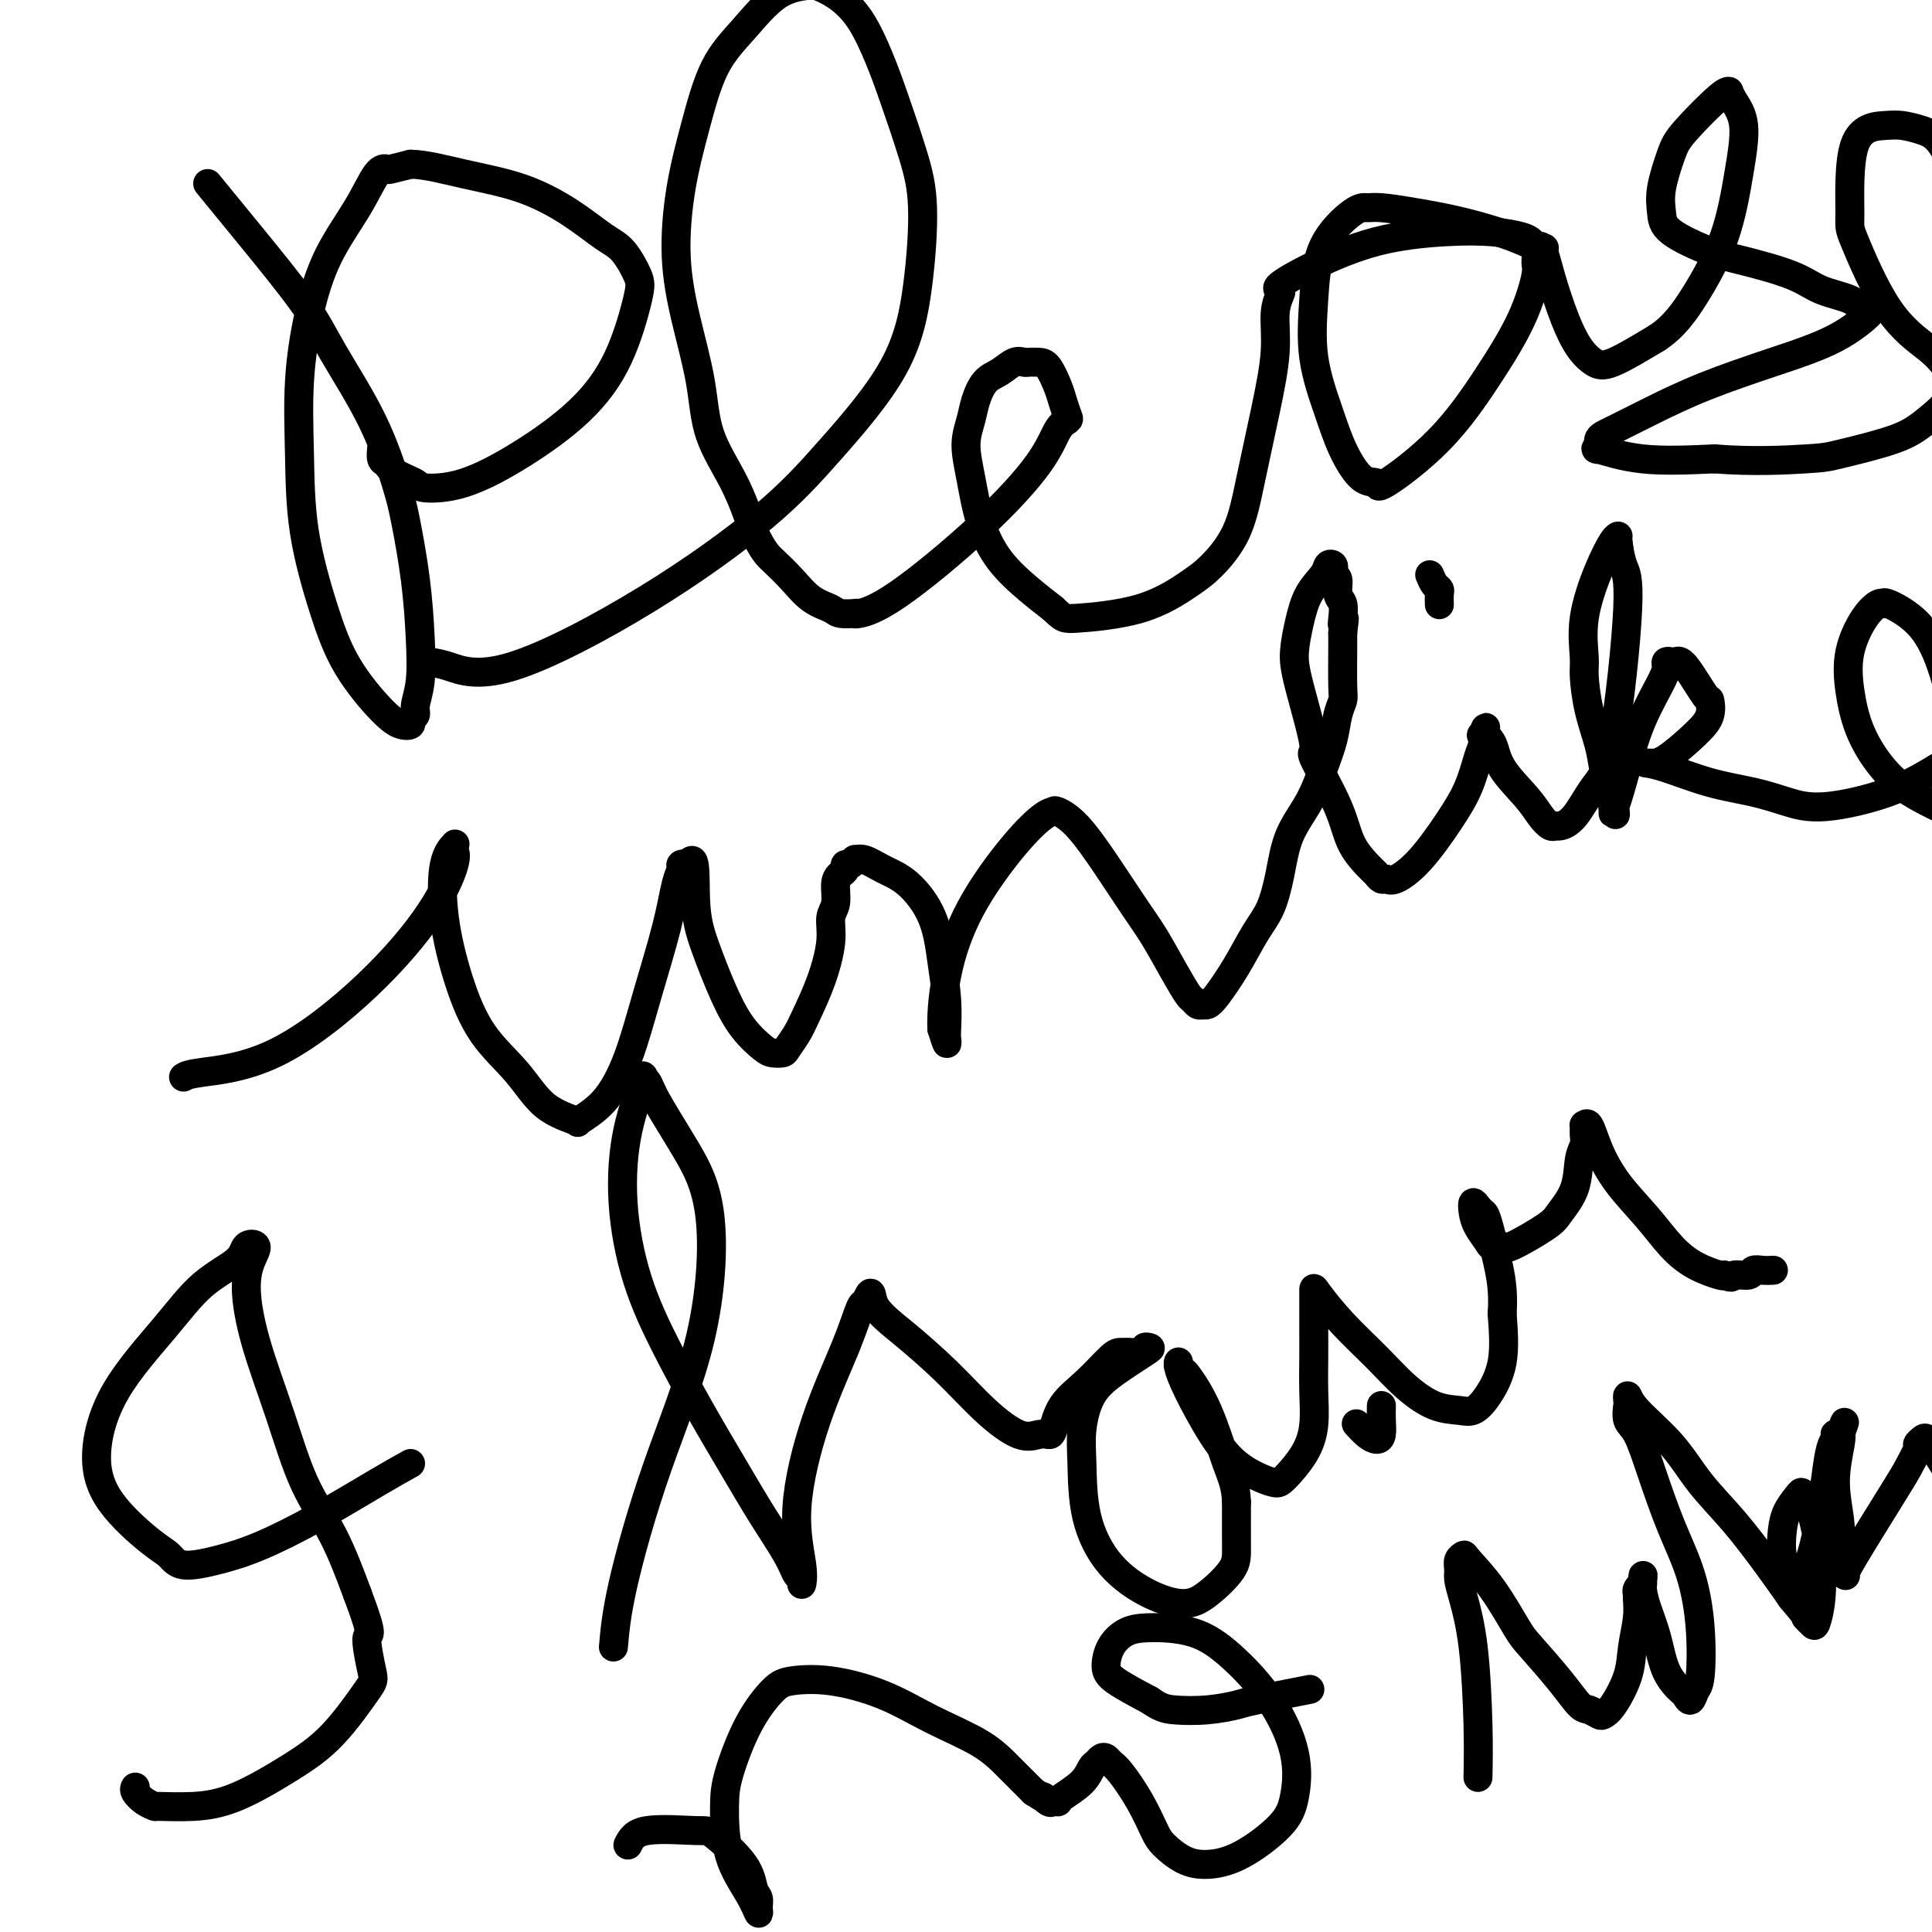 <svg viewBox='0 0 400 400' version='1.1' xmlns='http://www.w3.org/2000/svg' xmlns:xlink='http://www.w3.org/1999/xlink'><g fill='none' stroke='#000000' stroke-width='6' stroke-linecap='round' stroke-linejoin='round'><path d='M43,38c2.685,3.278 5.370,6.557 9,11c3.630,4.443 8.204,10.051 11,14c2.796,3.949 3.813,6.238 6,10c2.187,3.762 5.542,8.996 8,14c2.458,5.004 4.019,9.779 5,13c0.981,3.221 1.383,4.887 2,8c0.617,3.113 1.448,7.674 2,12c0.552,4.326 0.823,8.416 1,12c0.177,3.584 0.259,6.663 0,9c-0.259,2.337 -0.859,3.934 -1,5c-0.141,1.066 0.177,1.602 0,2c-0.177,0.398 -0.851,0.660 -1,1c-0.149,0.340 0.226,0.760 0,1c-0.226,0.240 -1.052,0.301 -2,0c-0.948,-0.301 -2.019,-0.965 -4,-3c-1.981,-2.035 -4.872,-5.441 -7,-9c-2.128,-3.559 -3.494,-7.273 -5,-12c-1.506,-4.727 -3.154,-10.469 -4,-16c-0.846,-5.531 -0.891,-10.850 -1,-16c-0.109,-5.150 -0.283,-10.130 0,-15c0.283,-4.870 1.022,-9.631 2,-14c0.978,-4.369 2.196,-8.347 4,-12c1.804,-3.653 4.193,-6.982 6,-10c1.807,-3.018 3.031,-5.727 4,-7c0.969,-1.273 1.684,-1.112 2,-1c0.316,0.112 0.233,0.175 1,0c0.767,-0.175 2.383,-0.587 4,-1'/><path d='M85,34c2.982,0.023 6.937,1.081 11,2c4.063,0.919 8.234,1.699 12,3c3.766,1.301 7.127,3.125 10,5c2.873,1.875 5.258,3.803 7,5c1.742,1.197 2.842,1.664 4,3c1.158,1.336 2.374,3.541 3,5c0.626,1.459 0.664,2.170 0,5c-0.664,2.830 -2.028,7.778 -4,12c-1.972,4.222 -4.553,7.717 -8,11c-3.447,3.283 -7.760,6.352 -12,9c-4.240,2.648 -8.407,4.874 -12,6c-3.593,1.126 -6.613,1.151 -8,1c-1.387,-0.151 -1.142,-0.479 -2,-1c-0.858,-0.521 -2.818,-1.236 -4,-2c-1.182,-0.764 -1.585,-1.576 -2,-2c-0.415,-0.424 -0.843,-0.460 -1,-1c-0.157,-0.540 -0.045,-1.583 0,-2c0.045,-0.417 0.022,-0.209 0,0'/><path d='M88,137c1.319,0.113 2.638,0.227 5,1c2.362,0.773 5.766,2.206 13,0c7.234,-2.206 18.298,-8.052 28,-14c9.702,-5.948 18.040,-11.999 24,-17c5.960,-5.001 9.540,-8.953 14,-14c4.460,-5.047 9.799,-11.188 13,-17c3.201,-5.812 4.265,-11.296 5,-17c0.735,-5.704 1.142,-11.627 1,-16c-0.142,-4.373 -0.834,-7.195 -2,-11c-1.166,-3.805 -2.806,-8.592 -4,-12c-1.194,-3.408 -1.941,-5.435 -3,-8c-1.059,-2.565 -2.430,-5.666 -4,-8c-1.570,-2.334 -3.338,-3.901 -5,-5c-1.662,-1.099 -3.217,-1.731 -4,-2c-0.783,-0.269 -0.793,-0.174 -2,0c-1.207,0.174 -3.612,0.427 -6,2c-2.388,1.573 -4.760,4.467 -7,7c-2.240,2.533 -4.347,4.706 -6,8c-1.653,3.294 -2.853,7.710 -4,12c-1.147,4.290 -2.241,8.454 -3,13c-0.759,4.546 -1.183,9.475 -1,14c0.183,4.525 0.972,8.646 2,13c1.028,4.354 2.296,8.940 3,13c0.704,4.060 0.843,7.593 2,11c1.157,3.407 3.330,6.688 5,10c1.670,3.312 2.835,6.656 4,10'/><path d='M156,110c2.105,4.268 2.866,4.937 4,6c1.134,1.063 2.641,2.520 4,4c1.359,1.480 2.571,2.985 4,4c1.429,1.015 3.076,1.541 4,2c0.924,0.459 1.125,0.851 2,1c0.875,0.149 2.423,0.055 3,0c0.577,-0.055 0.181,-0.070 0,0c-0.181,0.070 -0.148,0.226 1,0c1.148,-0.226 3.411,-0.835 8,-4c4.589,-3.165 11.504,-8.888 17,-14c5.496,-5.112 9.575,-9.614 12,-13c2.425,-3.386 3.198,-5.657 4,-7c0.802,-1.343 1.635,-1.757 2,-2c0.365,-0.243 0.264,-0.314 0,-1c-0.264,-0.686 -0.690,-1.988 -1,-3c-0.310,-1.012 -0.502,-1.735 -1,-3c-0.498,-1.265 -1.301,-3.073 -2,-4c-0.699,-0.927 -1.292,-0.974 -2,-1c-0.708,-0.026 -1.530,-0.031 -2,0c-0.470,0.031 -0.588,0.097 -1,0c-0.412,-0.097 -1.118,-0.358 -2,0c-0.882,0.358 -1.939,1.335 -3,2c-1.061,0.665 -2.124,1.016 -3,2c-0.876,0.984 -1.564,2.599 -2,4c-0.436,1.401 -0.618,2.589 -1,4c-0.382,1.411 -0.963,3.045 -1,5c-0.037,1.955 0.471,4.231 1,7c0.529,2.769 1.080,6.031 2,9c0.920,2.969 2.209,5.646 4,8c1.791,2.354 4.083,4.387 6,6c1.917,1.613 3.458,2.807 5,4'/><path d='M218,126c2.191,2.052 2.169,2.181 5,2c2.831,-0.181 8.515,-0.674 13,-2c4.485,-1.326 7.771,-3.487 10,-5c2.229,-1.513 3.400,-2.380 5,-4c1.600,-1.620 3.629,-3.994 5,-7c1.371,-3.006 2.084,-6.644 3,-11c0.916,-4.356 2.036,-9.430 3,-14c0.964,-4.570 1.770,-8.637 2,-12c0.230,-3.363 -0.118,-6.022 0,-8c0.118,-1.978 0.702,-3.275 1,-4c0.298,-0.725 0.309,-0.877 0,-1c-0.309,-0.123 -0.938,-0.216 0,-1c0.938,-0.784 3.441,-2.260 7,-4c3.559,-1.740 8.172,-3.745 13,-5c4.828,-1.255 9.871,-1.759 14,-2c4.129,-0.241 7.344,-0.219 10,0c2.656,0.219 4.754,0.636 6,1c1.246,0.364 1.642,0.675 2,1c0.358,0.325 0.679,0.662 1,1'/><path d='M318,51c3.116,0.544 1.407,0.405 0,0c-1.407,-0.405 -2.513,-1.075 -5,-2c-2.487,-0.925 -6.357,-2.105 -10,-3c-3.643,-0.895 -7.060,-1.504 -10,-2c-2.940,-0.496 -5.404,-0.879 -7,-1c-1.596,-0.121 -2.325,0.020 -3,0c-0.675,-0.020 -1.296,-0.202 -3,1c-1.704,1.202 -4.491,3.789 -6,7c-1.509,3.211 -1.741,7.047 -2,11c-0.259,3.953 -0.545,8.024 0,12c0.545,3.976 1.920,7.856 3,11c1.080,3.144 1.863,5.551 3,8c1.137,2.449 2.626,4.940 4,6c1.374,1.060 2.633,0.689 3,1c0.367,0.311 -0.157,1.302 2,0c2.157,-1.302 6.994,-4.899 11,-9c4.006,-4.101 7.181,-8.708 10,-13c2.819,-4.292 5.282,-8.270 7,-12c1.718,-3.730 2.690,-7.213 3,-9c0.310,-1.787 -0.041,-1.878 0,-3c0.041,-1.122 0.475,-3.275 1,-3c0.525,0.275 1.140,2.977 2,6c0.860,3.023 1.965,6.365 3,9c1.035,2.635 1.999,4.562 3,6c1.001,1.438 2.039,2.387 3,3c0.961,0.613 1.846,0.889 4,0c2.154,-0.889 5.577,-2.945 9,-5'/><path d='M343,70c3.501,-2.257 5.755,-5.399 8,-9c2.245,-3.601 4.482,-7.663 6,-12c1.518,-4.337 2.316,-8.951 3,-13c0.684,-4.049 1.254,-7.532 1,-10c-0.254,-2.468 -1.332,-3.920 -2,-5c-0.668,-1.080 -0.927,-1.786 -1,-2c-0.073,-0.214 0.040,0.066 0,0c-0.040,-0.066 -0.231,-0.479 -2,1c-1.769,1.479 -5.114,4.849 -7,7c-1.886,2.151 -2.312,3.084 -3,5c-0.688,1.916 -1.639,4.816 -2,7c-0.361,2.184 -0.134,3.652 0,5c0.134,1.348 0.175,2.578 2,4c1.825,1.422 5.434,3.038 8,4c2.566,0.962 4.088,1.269 7,2c2.912,0.731 7.213,1.885 10,3c2.787,1.115 4.061,2.190 6,3c1.939,0.810 4.541,1.356 6,2c1.459,0.644 1.773,1.385 2,2c0.227,0.615 0.368,1.104 1,1c0.632,-0.104 1.754,-0.801 1,0c-0.754,0.801 -3.384,3.100 -7,5c-3.616,1.900 -8.217,3.400 -13,5c-4.783,1.600 -9.749,3.298 -14,5c-4.251,1.702 -7.786,3.407 -11,5c-3.214,1.593 -6.107,3.075 -8,4c-1.893,0.925 -2.786,1.292 -3,2c-0.214,0.708 0.252,1.757 0,2c-0.252,0.243 -1.222,-0.319 0,0c1.222,0.319 4.635,1.520 9,2c4.365,0.480 9.683,0.240 15,0'/><path d='M355,95c7.747,0.642 15.114,0.247 19,0c3.886,-0.247 4.289,-0.347 7,-1c2.711,-0.653 7.729,-1.857 11,-3c3.271,-1.143 4.795,-2.223 7,-4c2.205,-1.777 5.090,-4.251 7,-8c1.910,-3.749 2.843,-8.773 3,-14c0.157,-5.227 -0.464,-10.658 -1,-15c-0.536,-4.342 -0.986,-7.595 -2,-11c-1.014,-3.405 -2.591,-6.963 -4,-9c-1.409,-2.037 -2.650,-2.552 -4,-3c-1.350,-0.448 -2.808,-0.829 -4,-1c-1.192,-0.171 -2.118,-0.134 -4,0c-1.882,0.134 -4.719,0.363 -6,4c-1.281,3.637 -1.005,10.680 -1,14c0.005,3.320 -0.262,2.915 1,6c1.262,3.085 4.053,9.660 7,14c2.947,4.340 6.051,6.445 8,8c1.949,1.555 2.743,2.560 4,4c1.257,1.440 2.976,3.314 5,5c2.024,1.686 4.353,3.185 6,4c1.647,0.815 2.614,0.947 3,1c0.386,0.053 0.193,0.026 0,0'/><path d='M38,223c0.474,-0.293 0.947,-0.585 4,-1c3.053,-0.415 8.685,-0.951 15,-4c6.315,-3.049 13.313,-8.610 19,-14c5.687,-5.390 10.061,-10.609 13,-15c2.939,-4.391 4.441,-7.954 5,-10c0.559,-2.046 0.176,-2.574 0,-3c-0.176,-0.426 -0.144,-0.751 0,-1c0.144,-0.249 0.402,-0.421 0,0c-0.402,0.421 -1.463,1.436 -2,4c-0.537,2.564 -0.552,6.679 0,11c0.552,4.321 1.669,8.849 3,13c1.331,4.151 2.874,7.923 5,11c2.126,3.077 4.833,5.457 7,8c2.167,2.543 3.794,5.250 6,7c2.206,1.750 4.991,2.545 6,3c1.009,0.455 0.241,0.572 1,0c0.759,-0.572 3.043,-1.833 5,-4c1.957,-2.167 3.586,-5.238 5,-9c1.414,-3.762 2.612,-8.213 4,-13c1.388,-4.787 2.964,-9.910 4,-14c1.036,-4.090 1.532,-7.146 2,-9c0.468,-1.854 0.909,-2.507 1,-3c0.091,-0.493 -0.168,-0.825 0,-1c0.168,-0.175 0.762,-0.193 1,0c0.238,0.193 0.119,0.596 0,1'/><path d='M142,180c2.240,-5.145 1.839,1.493 2,6c0.161,4.507 0.882,6.882 2,10c1.118,3.118 2.632,6.980 4,10c1.368,3.020 2.589,5.200 4,7c1.411,1.800 3.011,3.220 4,4c0.989,0.780 1.366,0.921 2,1c0.634,0.079 1.524,0.096 2,0c0.476,-0.096 0.538,-0.307 1,-1c0.462,-0.693 1.324,-1.869 2,-3c0.676,-1.131 1.166,-2.216 2,-4c0.834,-1.784 2.013,-4.267 3,-7c0.987,-2.733 1.784,-5.716 2,-8c0.216,-2.284 -0.148,-3.869 0,-5c0.148,-1.131 0.810,-1.810 1,-3c0.190,-1.190 -0.090,-2.892 0,-4c0.090,-1.108 0.550,-1.621 1,-2c0.450,-0.379 0.890,-0.623 1,-1c0.110,-0.377 -0.110,-0.887 0,-1c0.110,-0.113 0.548,0.172 1,0c0.452,-0.172 0.916,-0.800 1,-1c0.084,-0.200 -0.213,0.028 0,0c0.213,-0.028 0.935,-0.313 2,0c1.065,0.313 2.471,1.225 4,2c1.529,0.775 3.180,1.412 5,3c1.820,1.588 3.808,4.126 5,7c1.192,2.874 1.588,6.082 2,9c0.412,2.918 0.840,5.544 1,8c0.160,2.456 0.053,4.741 0,6c-0.053,1.259 -0.053,1.493 0,2c0.053,0.507 0.158,1.288 0,1c-0.158,-0.288 -0.579,-1.644 -1,-3'/><path d='M195,213c-0.109,-2.292 0.118,-6.523 1,-11c0.882,-4.477 2.419,-9.201 5,-14c2.581,-4.799 6.204,-9.673 9,-13c2.796,-3.327 4.763,-5.108 6,-6c1.237,-0.892 1.745,-0.897 2,-1c0.255,-0.103 0.259,-0.306 1,0c0.741,0.306 2.221,1.119 4,3c1.779,1.881 3.856,4.830 6,8c2.144,3.170 4.353,6.561 6,9c1.647,2.439 2.731,3.925 4,6c1.269,2.075 2.722,4.738 4,7c1.278,2.262 2.380,4.123 3,5c0.620,0.877 0.757,0.772 1,1c0.243,0.228 0.591,0.790 1,1c0.409,0.210 0.878,0.068 1,0c0.122,-0.068 -0.102,-0.062 0,0c0.102,0.062 0.531,0.178 1,0c0.469,-0.178 0.980,-0.652 2,-2c1.020,-1.348 2.551,-3.569 4,-6c1.449,-2.431 2.818,-5.071 4,-7c1.182,-1.929 2.179,-3.148 3,-5c0.821,-1.852 1.467,-4.339 2,-7c0.533,-2.661 0.955,-5.496 2,-8c1.045,-2.504 2.715,-4.677 4,-7c1.285,-2.323 2.187,-4.794 3,-7c0.813,-2.206 1.538,-4.145 2,-6c0.462,-1.855 0.660,-3.624 1,-5c0.340,-1.376 0.823,-2.359 1,-3c0.177,-0.641 0.048,-0.942 0,-3c-0.048,-2.058 -0.014,-5.874 0,-8c0.014,-2.126 0.007,-2.563 0,-3'/><path d='M278,131c0.623,-4.767 0.182,-2.685 0,-2c-0.182,0.685 -0.105,-0.026 0,-1c0.105,-0.974 0.238,-2.211 0,-3c-0.238,-0.789 -0.847,-1.129 -1,-2c-0.153,-0.871 0.152,-2.273 0,-3c-0.152,-0.727 -0.760,-0.778 -1,-1c-0.240,-0.222 -0.112,-0.613 0,-1c0.112,-0.387 0.209,-0.769 0,-1c-0.209,-0.231 -0.725,-0.310 -1,0c-0.275,0.310 -0.308,1.008 -1,2c-0.692,0.992 -2.043,2.278 -3,4c-0.957,1.722 -1.518,3.879 -2,6c-0.482,2.121 -0.883,4.207 -1,6c-0.117,1.793 0.049,3.293 1,7c0.951,3.707 2.686,9.620 3,12c0.314,2.380 -0.792,1.225 0,3c0.792,1.775 3.483,6.480 5,10c1.517,3.520 1.859,5.857 3,8c1.141,2.143 3.080,4.093 4,5c0.920,0.907 0.821,0.770 1,1c0.179,0.230 0.638,0.825 1,1c0.362,0.175 0.628,-0.072 1,0c0.372,0.072 0.848,0.462 2,0c1.152,-0.462 2.978,-1.776 5,-4c2.022,-2.224 4.241,-5.358 6,-8c1.759,-2.642 3.059,-4.791 4,-7c0.941,-2.209 1.523,-4.479 2,-6c0.477,-1.521 0.851,-2.292 1,-3c0.149,-0.708 0.075,-1.354 0,-2'/><path d='M307,152c1.112,-2.768 0.391,-0.688 0,0c-0.391,0.688 -0.453,-0.017 0,0c0.453,0.017 1.420,0.754 2,2c0.580,1.246 0.772,2.999 2,5c1.228,2.001 3.494,4.250 5,6c1.506,1.750 2.254,3.003 3,4c0.746,0.997 1.490,1.740 2,2c0.510,0.260 0.786,0.036 1,0c0.214,-0.036 0.367,0.114 1,0c0.633,-0.114 1.746,-0.492 3,-2c1.254,-1.508 2.647,-4.145 4,-6c1.353,-1.855 2.664,-2.928 4,-10c1.336,-7.072 2.696,-20.144 3,-27c0.304,-6.856 -0.449,-7.497 -1,-9c-0.551,-1.503 -0.901,-3.868 -1,-5c-0.099,-1.132 0.054,-1.029 0,-1c-0.054,0.029 -0.316,-0.014 -1,1c-0.684,1.014 -1.789,3.087 -3,6c-1.211,2.913 -2.528,6.666 -3,10c-0.472,3.334 -0.099,6.250 0,8c0.099,1.750 -0.076,2.335 0,4c0.076,1.665 0.401,4.410 1,7c0.599,2.590 1.470,5.024 2,7c0.530,1.976 0.720,3.494 1,5c0.280,1.506 0.652,3.002 1,4c0.348,0.998 0.674,1.499 1,2'/><path d='M334,165c0.926,6.123 0.239,2.932 0,2c-0.239,-0.932 -0.032,0.397 0,1c0.032,0.603 -0.111,0.482 0,0c0.111,-0.482 0.475,-1.323 1,-3c0.525,-1.677 1.212,-4.190 2,-7c0.788,-2.810 1.678,-5.916 3,-9c1.322,-3.084 3.075,-6.146 4,-8c0.925,-1.854 1.022,-2.499 1,-3c-0.022,-0.501 -0.163,-0.858 0,-1c0.163,-0.142 0.632,-0.068 1,0c0.368,0.068 0.636,0.132 1,0c0.364,-0.132 0.824,-0.460 2,1c1.176,1.460 3.070,4.706 4,6c0.930,1.294 0.898,0.634 1,1c0.102,0.366 0.340,1.758 0,3c-0.340,1.242 -1.256,2.332 -3,4c-1.744,1.668 -4.316,3.912 -6,5c-1.684,1.088 -2.481,1.019 -3,1c-0.519,-0.019 -0.759,0.011 -1,0c-0.241,-0.011 -0.482,-0.064 0,0c0.482,0.064 1.686,0.243 4,1c2.314,0.757 5.739,2.090 9,3c3.261,0.910 6.357,1.396 9,2c2.643,0.604 4.832,1.327 7,2c2.168,0.673 4.314,1.297 8,1c3.686,-0.297 8.910,-1.513 13,-3c4.090,-1.487 7.045,-3.243 10,-5'/><path d='M401,159c4.430,-2.288 4.006,-4.008 4,-5c-0.006,-0.992 0.405,-1.256 0,-4c-0.405,-2.744 -1.627,-7.966 -3,-12c-1.373,-4.034 -2.898,-6.879 -5,-9c-2.102,-2.121 -4.781,-3.519 -6,-4c-1.219,-0.481 -0.979,-0.046 -1,0c-0.021,0.046 -0.302,-0.297 -1,0c-0.698,0.297 -1.812,1.232 -3,3c-1.188,1.768 -2.451,4.367 -3,7c-0.549,2.633 -0.383,5.301 0,8c0.383,2.699 0.982,5.431 2,8c1.018,2.569 2.455,4.976 4,7c1.545,2.024 3.198,3.666 5,5c1.802,1.334 3.754,2.359 5,3c1.246,0.641 1.784,0.897 2,1c0.216,0.103 0.108,0.051 0,0'/><path d='M296,119c0.309,0.746 0.619,1.492 1,2c0.381,0.508 0.834,0.777 1,1c0.166,0.223 0.044,0.400 0,1c-0.044,0.600 -0.012,1.623 0,2c0.012,0.377 0.003,0.108 0,0c-0.003,-0.108 -0.002,-0.054 0,0'/><path d='M85,303c-1.904,1.059 -3.809,2.117 -7,4c-3.191,1.883 -7.670,4.589 -12,7c-4.330,2.411 -8.513,4.525 -12,6c-3.487,1.475 -6.278,2.309 -9,3c-2.722,0.691 -5.376,1.237 -7,1c-1.624,-0.237 -2.218,-1.257 -3,-2c-0.782,-0.743 -1.751,-1.210 -4,-3c-2.249,-1.790 -5.778,-4.904 -8,-8c-2.222,-3.096 -3.138,-6.172 -3,-10c0.138,-3.828 1.331,-8.406 4,-13c2.669,-4.594 6.814,-9.205 10,-13c3.186,-3.795 5.411,-6.775 8,-9c2.589,-2.225 5.540,-3.696 7,-5c1.460,-1.304 1.428,-2.443 2,-3c0.572,-0.557 1.748,-0.533 2,0c0.252,0.533 -0.420,1.573 -1,3c-0.580,1.427 -1.069,3.240 -1,6c0.069,2.760 0.695,6.466 2,11c1.305,4.534 3.288,9.896 5,15c1.712,5.104 3.153,9.951 5,14c1.847,4.049 4.099,7.300 6,11c1.901,3.700 3.450,7.850 5,12'/><path d='M74,330c3.648,9.690 2.267,7.916 2,9c-0.267,1.084 0.581,5.025 1,7c0.419,1.975 0.408,1.983 -1,4c-1.408,2.017 -4.213,6.043 -7,9c-2.787,2.957 -5.554,4.845 -9,7c-3.446,2.155 -7.570,4.575 -11,6c-3.430,1.425 -6.166,1.853 -9,2c-2.834,0.147 -5.764,0.011 -7,0c-1.236,-0.011 -0.776,0.102 -1,0c-0.224,-0.102 -1.132,-0.419 -2,-1c-0.868,-0.581 -1.695,-1.426 -2,-2c-0.305,-0.574 -0.087,-0.878 0,-1c0.087,-0.122 0.044,-0.061 0,0'/><path d='M127,341c0.302,-3.418 0.603,-6.836 2,-13c1.397,-6.164 3.888,-15.076 7,-24c3.112,-8.924 6.845,-17.862 9,-27c2.155,-9.138 2.731,-18.476 2,-25c-0.731,-6.524 -2.767,-10.235 -5,-14c-2.233,-3.765 -4.661,-7.585 -6,-10c-1.339,-2.415 -1.590,-3.424 -2,-4c-0.410,-0.576 -0.979,-0.719 -1,-1c-0.021,-0.281 0.505,-0.699 0,1c-0.505,1.699 -2.042,5.516 -3,10c-0.958,4.484 -1.339,9.633 -1,15c0.339,5.367 1.397,10.950 3,16c1.603,5.050 3.749,9.568 6,14c2.251,4.432 4.606,8.778 7,13c2.394,4.222 4.827,8.321 7,12c2.173,3.679 4.084,6.939 6,10c1.916,3.061 3.836,5.924 5,8c1.164,2.076 1.574,3.367 2,4c0.426,0.633 0.870,0.610 1,1c0.130,0.390 -0.054,1.195 0,1c0.054,-0.195 0.347,-1.391 0,-4c-0.347,-2.609 -1.333,-6.633 -1,-12c0.333,-5.367 1.986,-12.078 4,-18c2.014,-5.922 4.388,-11.056 6,-15c1.612,-3.944 2.460,-6.698 3,-8c0.540,-1.302 0.770,-1.151 1,-1'/><path d='M179,270c1.754,-3.976 1.141,-1.916 2,0c0.859,1.916 3.192,3.686 6,6c2.808,2.314 6.090,5.170 9,8c2.910,2.830 5.448,5.634 8,8c2.552,2.366 5.118,4.293 7,5c1.882,0.707 3.079,0.193 4,0c0.921,-0.193 1.567,-0.066 2,0c0.433,0.066 0.655,0.070 1,-1c0.345,-1.070 0.815,-3.215 2,-5c1.185,-1.785 3.086,-3.209 5,-5c1.914,-1.791 3.843,-3.948 5,-5c1.157,-1.052 1.543,-1.000 2,-1c0.457,0.000 0.985,-0.052 2,0c1.015,0.052 2.517,0.208 3,0c0.483,-0.208 -0.052,-0.778 0,-1c0.052,-0.222 0.690,-0.094 1,0c0.310,0.094 0.293,0.154 -1,1c-1.293,0.846 -3.863,2.476 -6,4c-2.137,1.524 -3.842,2.941 -5,5c-1.158,2.059 -1.768,4.761 -2,7c-0.232,2.239 -0.086,4.016 0,7c0.086,2.984 0.110,7.174 1,11c0.890,3.826 2.645,7.286 5,10c2.355,2.714 5.311,4.681 8,6c2.689,1.319 5.113,1.992 7,2c1.887,0.008 3.238,-0.647 5,-2c1.762,-1.353 3.936,-3.403 5,-5c1.064,-1.597 1.018,-2.742 1,-5c-0.018,-2.258 -0.009,-5.629 0,-9'/><path d='M256,311c-0.117,-3.421 -0.911,-4.972 -2,-8c-1.089,-3.028 -2.474,-7.533 -4,-11c-1.526,-3.467 -3.195,-5.895 -4,-7c-0.805,-1.105 -0.748,-0.887 -1,-1c-0.252,-0.113 -0.813,-0.555 -1,-1c-0.187,-0.445 -0.001,-0.891 0,-1c0.001,-0.109 -0.184,0.121 0,1c0.184,0.879 0.735,2.407 2,5c1.265,2.593 3.243,6.250 5,9c1.757,2.750 3.293,4.593 5,6c1.707,1.407 3.586,2.378 5,3c1.414,0.622 2.365,0.896 3,1c0.635,0.104 0.955,0.037 2,-1c1.045,-1.037 2.816,-3.043 4,-5c1.184,-1.957 1.781,-3.863 2,-6c0.219,-2.137 0.059,-4.504 0,-7c-0.059,-2.496 -0.016,-5.121 0,-7c0.016,-1.879 0.005,-3.012 0,-5c-0.005,-1.988 -0.002,-4.831 0,-6c0.002,-1.169 0.004,-0.664 0,-1c-0.004,-0.336 -0.015,-1.515 0,-2c0.015,-0.485 0.057,-0.277 1,1c0.943,1.277 2.787,3.624 5,6c2.213,2.376 4.794,4.782 7,7c2.206,2.218 4.035,4.248 6,6c1.965,1.752 4.065,3.225 6,4c1.935,0.775 3.706,0.851 5,1c1.294,0.149 2.110,0.370 3,0c0.890,-0.370 1.855,-1.330 3,-3c1.145,-1.670 2.470,-4.048 3,-7c0.530,-2.952 0.265,-6.476 0,-10'/><path d='M311,272c0.346,-4.666 -0.289,-7.830 -1,-11c-0.711,-3.170 -1.497,-6.347 -2,-8c-0.503,-1.653 -0.721,-1.783 -1,-2c-0.279,-0.217 -0.618,-0.521 -1,-1c-0.382,-0.479 -0.808,-1.133 -1,-1c-0.192,0.133 -0.149,1.054 0,2c0.149,0.946 0.405,1.917 1,3c0.595,1.083 1.528,2.277 2,3c0.472,0.723 0.481,0.974 1,1c0.519,0.026 1.547,-0.175 2,0c0.453,0.175 0.331,0.724 2,0c1.669,-0.724 5.131,-2.722 7,-4c1.869,-1.278 2.147,-1.836 3,-3c0.853,-1.164 2.281,-2.932 3,-5c0.719,-2.068 0.728,-4.434 1,-6c0.272,-1.566 0.807,-2.332 1,-3c0.193,-0.668 0.042,-1.237 0,-2c-0.042,-0.763 0.023,-1.718 0,-2c-0.023,-0.282 -0.135,0.110 0,0c0.135,-0.110 0.517,-0.722 1,0c0.483,0.722 1.068,2.777 2,5c0.932,2.223 2.211,4.613 4,7c1.789,2.387 4.087,4.769 6,7c1.913,2.231 3.441,4.309 5,6c1.559,1.691 3.151,2.994 5,4c1.849,1.006 3.957,1.716 5,2c1.043,0.284 1.022,0.142 1,0'/><path d='M357,264c1.982,0.912 1.439,0.192 2,0c0.561,-0.192 2.228,0.145 3,0c0.772,-0.145 0.650,-0.771 1,-1c0.350,-0.229 1.171,-0.062 2,0c0.829,0.062 1.665,0.018 2,0c0.335,-0.018 0.167,-0.009 0,0'/><path d='M130,382c0.634,-1.276 1.269,-2.553 4,-3c2.731,-0.447 7.559,-0.065 10,0c2.441,0.065 2.496,-0.187 4,1c1.504,1.187 4.457,3.813 6,6c1.543,2.187 1.678,3.936 2,5c0.322,1.064 0.833,1.445 1,2c0.167,0.555 -0.008,1.286 0,2c0.008,0.714 0.199,1.410 0,1c-0.199,-0.410 -0.789,-1.927 -2,-4c-1.211,-2.073 -3.044,-4.702 -4,-8c-0.956,-3.298 -1.035,-7.265 -1,-10c0.035,-2.735 0.184,-4.237 1,-7c0.816,-2.763 2.297,-6.785 4,-10c1.703,-3.215 3.626,-5.621 5,-7c1.374,-1.379 2.197,-1.732 4,-2c1.803,-0.268 4.585,-0.453 8,0c3.415,0.453 7.461,1.543 11,3c3.539,1.457 6.570,3.280 10,5c3.430,1.720 7.260,3.337 10,5c2.740,1.663 4.392,3.371 6,5c1.608,1.629 3.174,3.180 4,4c0.826,0.820 0.913,0.910 1,1'/><path d='M214,371c5.200,3.260 2.700,1.410 2,1c-0.700,-0.410 0.401,0.621 1,1c0.599,0.379 0.696,0.107 1,0c0.304,-0.107 0.817,-0.050 1,0c0.183,0.050 0.038,0.091 0,0c-0.038,-0.091 0.031,-0.315 1,-1c0.969,-0.685 2.837,-1.830 4,-3c1.163,-1.170 1.621,-2.363 2,-3c0.379,-0.637 0.680,-0.718 1,-1c0.320,-0.282 0.658,-0.766 1,-1c0.342,-0.234 0.686,-0.218 1,0c0.314,0.218 0.596,0.638 1,1c0.404,0.362 0.929,0.668 2,2c1.071,1.332 2.689,3.692 4,6c1.311,2.308 2.314,4.563 3,6c0.686,1.437 1.055,2.055 2,3c0.945,0.945 2.466,2.217 4,3c1.534,0.783 3.080,1.078 5,1c1.920,-0.078 4.215,-0.531 7,-2c2.785,-1.469 6.060,-3.956 8,-6c1.940,-2.044 2.543,-3.644 3,-6c0.457,-2.356 0.766,-5.469 0,-9c-0.766,-3.531 -2.606,-7.480 -5,-11c-2.394,-3.520 -5.341,-6.610 -8,-9c-2.659,-2.390 -5.028,-4.081 -8,-5c-2.972,-0.919 -6.545,-1.065 -9,-1c-2.455,0.065 -3.790,0.341 -5,1c-1.210,0.659 -2.293,1.703 -3,3c-0.707,1.297 -1.036,2.849 -1,4c0.036,1.151 0.439,1.900 2,3c1.561,1.100 4.281,2.550 7,4'/><path d='M238,352c2.192,1.522 3.171,1.826 5,2c1.829,0.174 4.510,0.218 7,0c2.490,-0.218 4.791,-0.698 6,-1c1.209,-0.302 1.325,-0.428 4,-1c2.675,-0.572 7.907,-1.592 10,-2c2.093,-0.408 1.046,-0.204 0,0'/><path d='M306,368c0.061,-3.111 0.122,-6.223 0,-11c-0.122,-4.777 -0.426,-11.220 -1,-16c-0.574,-4.780 -1.418,-7.897 -2,-10c-0.582,-2.103 -0.902,-3.191 -1,-4c-0.098,-0.809 0.027,-1.340 0,-2c-0.027,-0.660 -0.204,-1.449 0,-2c0.204,-0.551 0.789,-0.864 1,-1c0.211,-0.136 0.047,-0.096 1,1c0.953,1.096 3.022,3.246 5,6c1.978,2.754 3.867,6.110 5,8c1.133,1.890 1.512,2.314 3,4c1.488,1.686 4.086,4.635 6,7c1.914,2.365 3.145,4.148 4,5c0.855,0.852 1.336,0.775 2,1c0.664,0.225 1.511,0.754 2,1c0.489,0.246 0.618,0.208 1,0c0.382,-0.208 1.016,-0.588 2,-2c0.984,-1.412 2.316,-3.856 3,-6c0.684,-2.144 0.718,-3.989 1,-6c0.282,-2.011 0.811,-4.189 1,-6c0.189,-1.811 0.036,-3.256 0,-4c-0.036,-0.744 0.043,-0.788 0,-1c-0.043,-0.212 -0.207,-0.593 0,-1c0.207,-0.407 0.787,-0.840 1,-1c0.213,-0.160 0.061,-0.046 0,0c-0.061,0.046 -0.030,0.023 0,0'/><path d='M340,328c0.430,-3.171 0.007,-1.599 0,0c-0.007,1.599 0.404,3.226 1,5c0.596,1.774 1.378,3.696 2,6c0.622,2.304 1.084,4.989 2,7c0.916,2.011 2.287,3.348 3,4c0.713,0.652 0.766,0.619 1,1c0.234,0.381 0.647,1.176 1,1c0.353,-0.176 0.647,-1.322 1,-2c0.353,-0.678 0.765,-0.888 1,-3c0.235,-2.112 0.292,-6.127 0,-10c-0.292,-3.873 -0.933,-7.603 -2,-11c-1.067,-3.397 -2.559,-6.462 -4,-10c-1.441,-3.538 -2.831,-7.549 -4,-11c-1.169,-3.451 -2.118,-6.342 -3,-8c-0.882,-1.658 -1.699,-2.085 -2,-3c-0.301,-0.915 -0.087,-2.320 0,-3c0.087,-0.680 0.047,-0.635 0,-1c-0.047,-0.365 -0.101,-1.140 0,-1c0.101,0.140 0.357,1.197 2,3c1.643,1.803 4.672,4.353 7,7c2.328,2.647 3.954,5.390 6,8c2.046,2.610 4.512,5.087 7,8c2.488,2.913 4.996,6.261 7,9c2.004,2.739 3.502,4.870 5,7'/><path d='M371,331c5.891,7.047 3.618,4.666 3,4c-0.618,-0.666 0.420,0.384 1,1c0.580,0.616 0.702,0.796 1,0c0.298,-0.796 0.771,-2.570 1,-5c0.229,-2.430 0.215,-5.517 0,-8c-0.215,-2.483 -0.632,-4.363 -1,-6c-0.368,-1.637 -0.686,-3.031 -1,-4c-0.314,-0.969 -0.622,-1.512 -1,-2c-0.378,-0.488 -0.826,-0.921 -1,-1c-0.174,-0.079 -0.075,0.196 0,0c0.075,-0.196 0.124,-0.864 0,-1c-0.124,-0.136 -0.421,0.260 -1,1c-0.579,0.740 -1.438,1.826 -2,3c-0.562,1.174 -0.826,2.438 -1,4c-0.174,1.562 -0.257,3.423 0,5c0.257,1.577 0.855,2.870 1,4c0.145,1.130 -0.162,2.098 0,3c0.162,0.902 0.792,1.737 1,2c0.208,0.263 -0.008,-0.048 0,0c0.008,0.048 0.240,0.455 1,-1c0.760,-1.455 2.050,-4.772 3,-8c0.950,-3.228 1.561,-6.366 2,-9c0.439,-2.634 0.706,-4.762 1,-7c0.294,-2.238 0.614,-4.586 1,-6c0.386,-1.414 0.838,-1.896 1,-2c0.162,-0.104 0.033,0.168 0,0c-0.033,-0.168 0.030,-0.776 0,-1c-0.030,-0.224 -0.151,-0.064 0,0c0.151,0.064 0.576,0.032 1,0'/><path d='M381,297c1.707,-4.944 0.476,-1.305 0,0c-0.476,1.305 -0.195,0.274 0,0c0.195,-0.274 0.305,0.207 0,2c-0.305,1.793 -1.024,4.898 -1,8c0.024,3.102 0.791,6.201 1,9c0.209,2.799 -0.141,5.297 0,7c0.141,1.703 0.771,2.610 1,3c0.229,0.390 0.055,0.262 0,0c-0.055,-0.262 0.009,-0.658 2,-4c1.991,-3.342 5.910,-9.631 8,-13c2.090,-3.369 2.352,-3.819 3,-5c0.648,-1.181 1.680,-3.095 2,-4c0.320,-0.905 -0.074,-0.802 0,-1c0.074,-0.198 0.616,-0.697 1,-1c0.384,-0.303 0.609,-0.411 1,0c0.391,0.411 0.949,1.343 2,3c1.051,1.657 2.597,4.041 4,7c1.403,2.959 2.663,6.492 4,10c1.337,3.508 2.750,6.992 4,10c1.250,3.008 2.337,5.541 3,7c0.663,1.459 0.904,1.846 1,2c0.096,0.154 0.048,0.077 0,0'/><path d='M286,291c-0.018,0.962 -0.037,1.925 0,3c0.037,1.075 0.129,2.263 0,3c-0.129,0.737 -0.478,1.022 -1,1c-0.522,-0.022 -1.218,-0.352 -2,-1c-0.782,-0.648 -1.652,-1.614 -2,-2c-0.348,-0.386 -0.174,-0.193 0,0'/></g>
</svg>